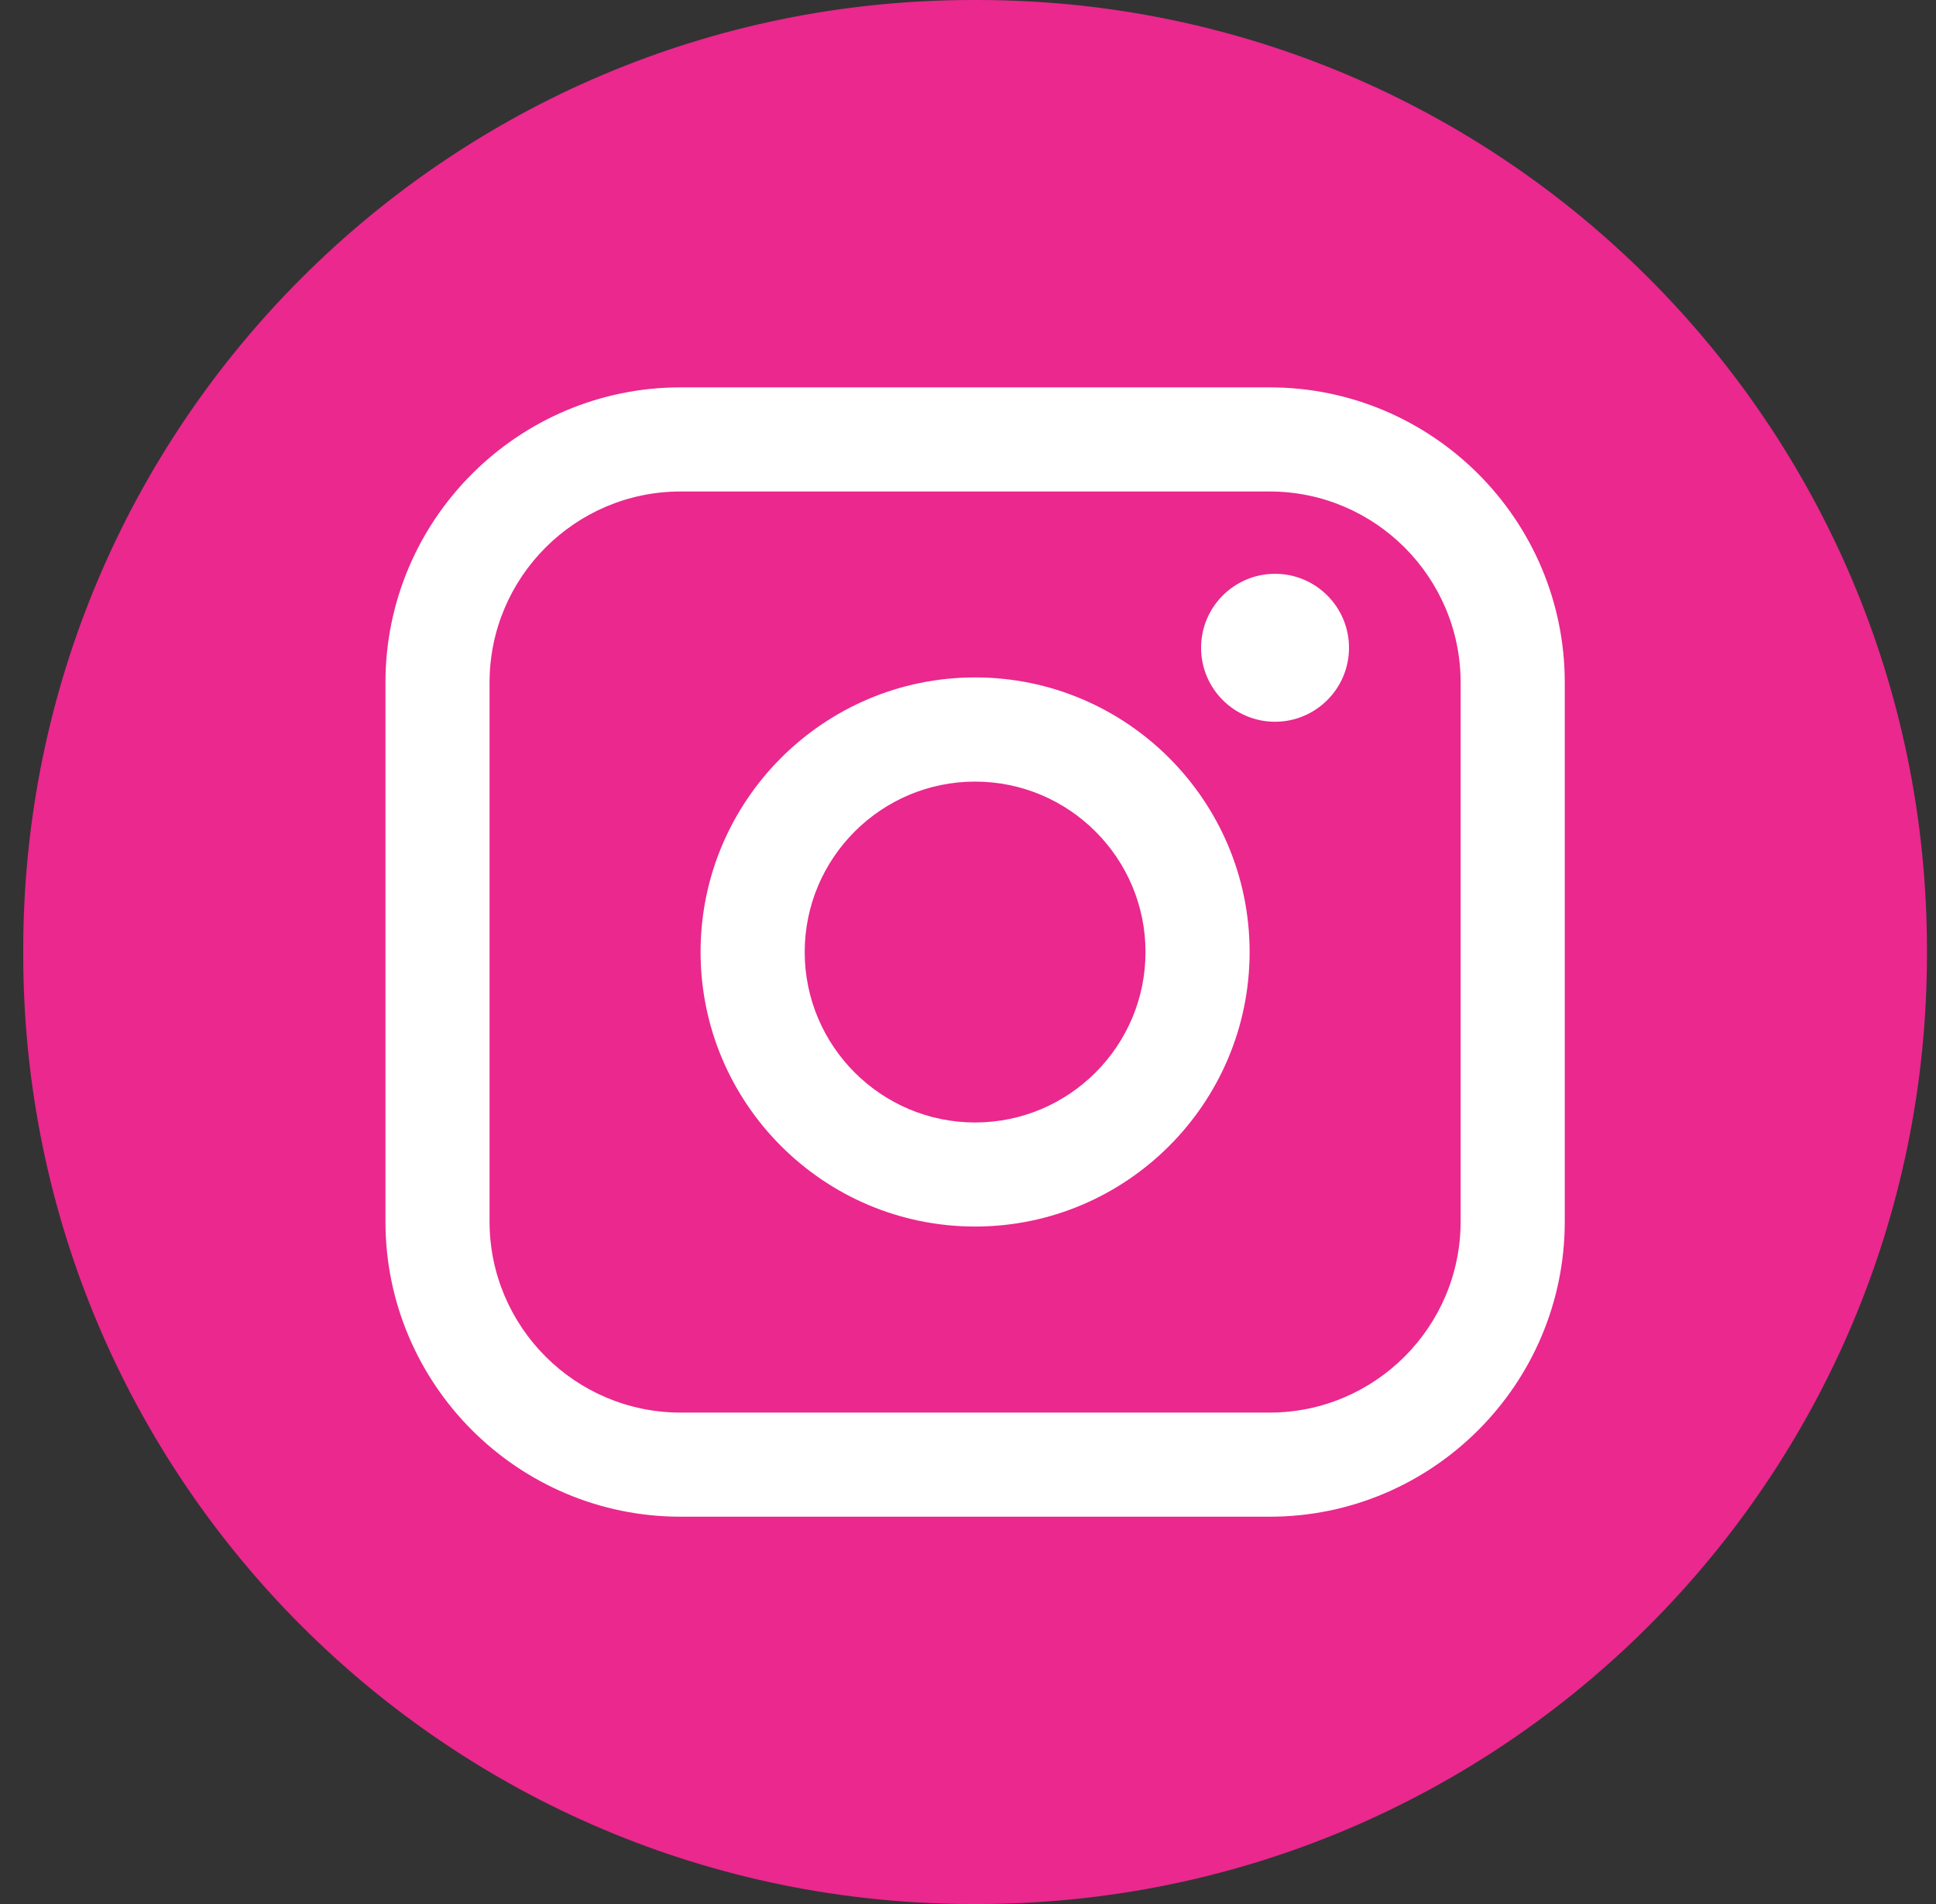 <svg width="61" height="60" viewBox="0 0 61 60" fill="none" xmlns="http://www.w3.org/2000/svg">
<rect x="0" y="0" width="61" height="60" fill="#333333" stroke="none"/>
<path d="M30.792 0H30.655C14.129 0 0.732 13.401 0.732 29.932V30.068C0.732 46.599 14.129 60 30.655 60H30.792C47.318 60 60.715 46.599 60.715 30.068V29.932C60.715 13.401 47.318 0 30.792 0Z" fill="#EA288E"/>
<path d="M40.004 12.207H21.444C16.316 12.207 12.145 16.379 12.145 21.509V38.493C12.145 43.623 16.316 47.795 21.444 47.795H40.004C45.131 47.795 49.303 43.623 49.303 38.493V21.509C49.303 16.379 45.131 12.207 40.004 12.207ZM15.425 21.509C15.425 18.189 18.125 15.488 21.444 15.488H40.004C43.322 15.488 46.022 18.189 46.022 21.509V38.493C46.022 41.813 43.322 44.514 40.004 44.514H21.444C18.125 44.514 15.425 41.813 15.425 38.493V21.509Z" fill="white"/>
<path d="M30.724 38.651C35.492 38.651 39.373 34.771 39.373 29.999C39.373 25.227 35.494 21.347 30.724 21.347C25.953 21.347 22.074 25.227 22.074 29.999C22.074 34.771 25.953 38.651 30.724 38.651ZM30.724 24.63C33.685 24.63 36.093 27.039 36.093 30.001C36.093 32.963 33.685 35.372 30.724 35.372C27.763 35.372 25.355 32.963 25.355 30.001C25.355 27.039 27.763 24.63 30.724 24.63Z" fill="white"/>
<path d="M40.174 22.744C41.458 22.744 42.505 21.7 42.505 20.413C42.505 19.127 41.46 18.082 40.174 18.082C38.888 18.082 37.844 19.127 37.844 20.413C37.844 21.7 38.888 22.744 40.174 22.744Z" fill="white"/>
</svg>
